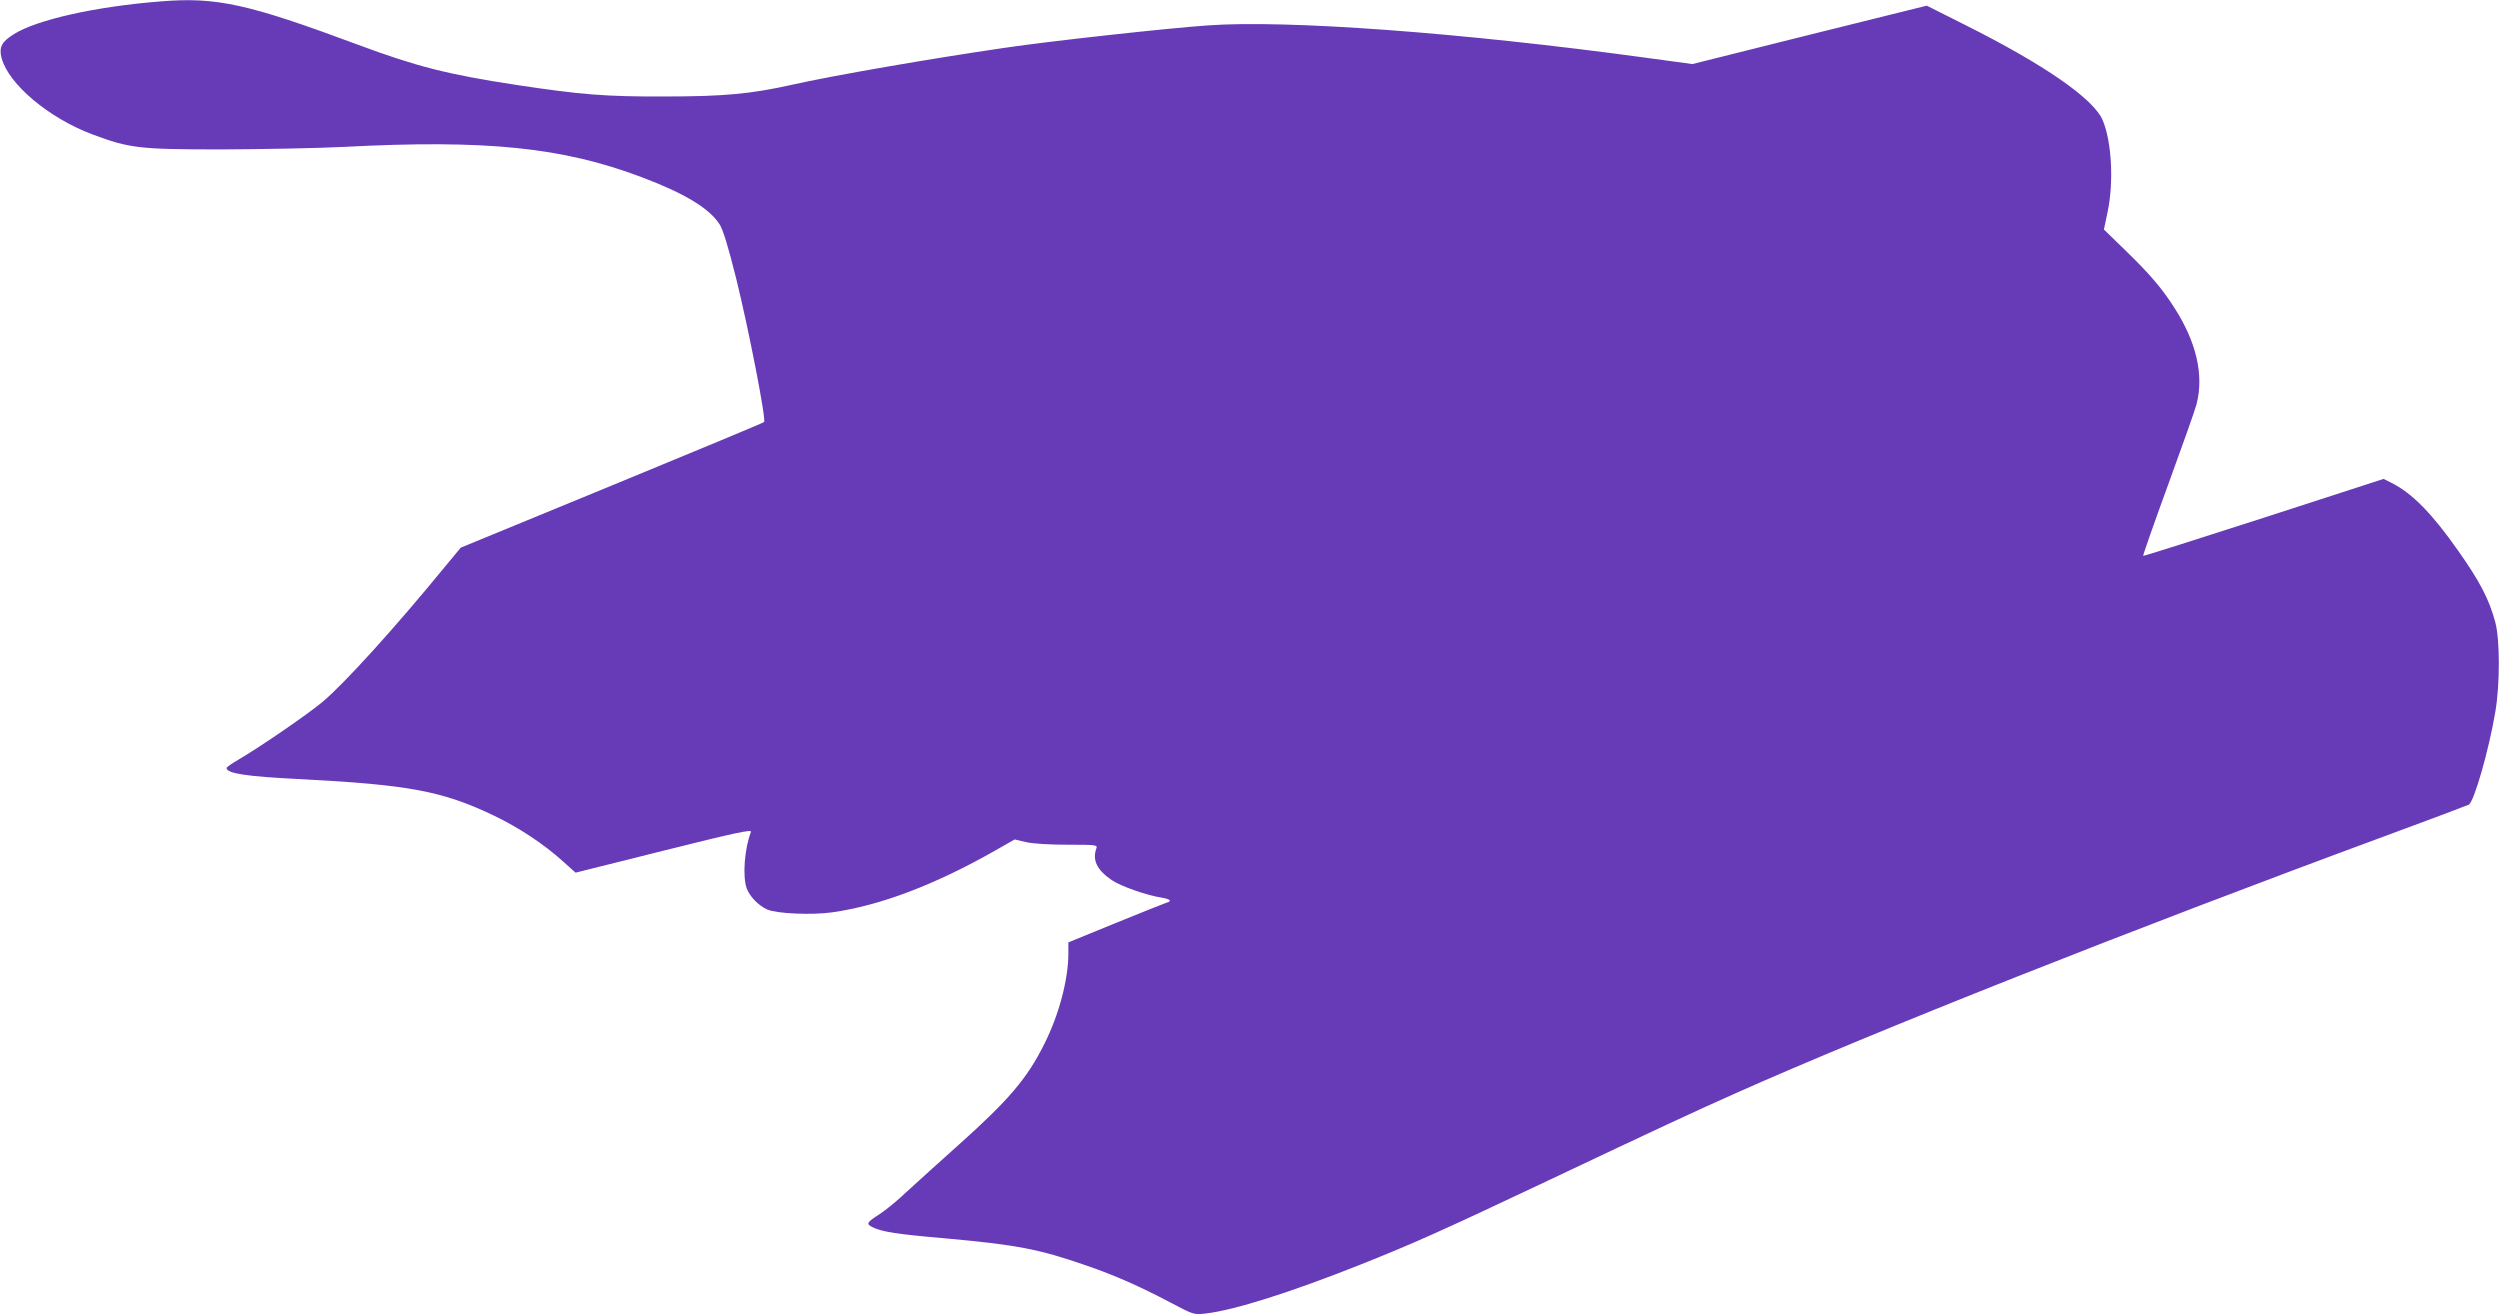 <?xml version="1.0" standalone="no"?>
<!DOCTYPE svg PUBLIC "-//W3C//DTD SVG 20010904//EN"
 "http://www.w3.org/TR/2001/REC-SVG-20010904/DTD/svg10.dtd">
<svg version="1.0" xmlns="http://www.w3.org/2000/svg"
 width="1280pt" height="673pt" viewBox="0 0 1280 673"
 preserveAspectRatio="xMidYMid meet">
<g transform="translate(0,673) scale(0.1,-0.1)"
fill="#673ab7" stroke="none">
<path d="M825 6723 c-334 -26 -637 -94 -754 -168 -63 -39 -77 -67 -63 -122 36
-134 241 -307 465 -391 190 -71 236 -77 662 -77 209 1 491 6 627 13 728 38
1118 -2 1523 -155 220 -83 346 -159 399 -241 17 -25 45 -116 85 -277 64 -259
155 -725 143 -736 -4 -4 -355 -150 -780 -325 l-773 -318 -87 -105 c-253 -309
-510 -592 -621 -685 -75 -63 -317 -229 -431 -296 -33 -19 -60 -38 -60 -42 -1
-28 105 -44 375 -57 559 -29 730 -61 992 -186 128 -61 258 -147 354 -234 l66
-59 452 113 c360 90 451 110 446 96 -33 -85 -44 -228 -22 -289 16 -43 61 -89
106 -109 49 -21 228 -29 333 -14 246 35 525 141 833 316 l100 57 60 -14 c35
-8 123 -13 212 -13 148 0 153 -1 146 -20 -21 -59 4 -110 79 -161 47 -32 179
-78 256 -90 44 -7 55 -18 24 -26 -10 -3 -127 -50 -260 -104 l-242 -99 0 -56
c0 -134 -48 -315 -123 -464 -87 -175 -180 -285 -438 -516 -101 -90 -221 -199
-268 -242 -46 -44 -107 -94 -137 -113 -67 -43 -71 -50 -37 -67 45 -23 123 -36
368 -57 369 -33 484 -55 726 -139 148 -51 272 -106 428 -188 123 -65 123 -65
185 -58 146 17 431 107 791 250 273 109 406 168 960 430 581 275 736 347 960
447 706 315 2027 838 3320 1315 231 85 427 159 435 163 27 14 103 279 136 475
24 141 24 368 0 459 -31 116 -79 209 -190 366 -134 191 -236 295 -342 348
l-40 20 -614 -199 c-338 -109 -615 -197 -617 -195 -2 2 55 165 127 362 72 197
138 383 146 413 39 150 0 319 -113 495 -63 99 -127 174 -253 296 l-108 105 19
90 c32 153 21 359 -25 469 -46 110 -300 286 -708 490 l-193 97 -600 -149 -600
-150 -250 34 c-933 127 -1825 193 -2230 164 -204 -14 -807 -80 -1042 -115
-377 -55 -880 -142 -1088 -189 -211 -47 -347 -60 -655 -60 -300 -1 -424 9
-755 59 -349 53 -512 94 -815 207 -559 208 -721 244 -1005 221z"/>
</g>
</svg>
